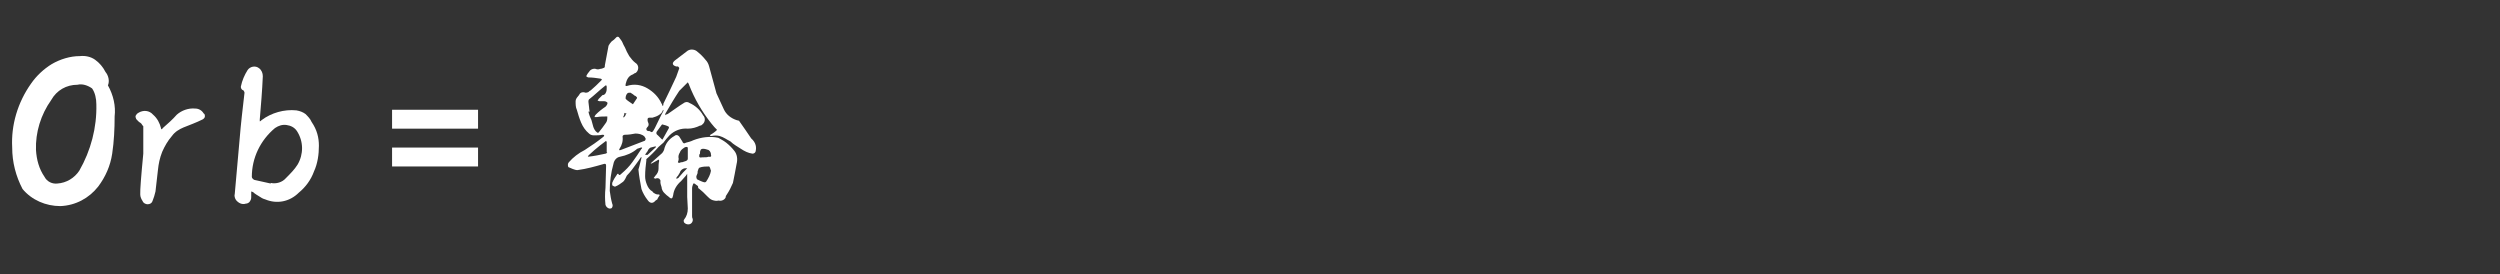 <?xml version="1.0" encoding="utf-8"?>
<!-- Generator: Adobe Illustrator 26.0.2, SVG Export Plug-In . SVG Version: 6.00 Build 0)  -->
<svg version="1.1" id="レイヤー_1" xmlns="http://www.w3.org/2000/svg" xmlns:xlink="http://www.w3.org/1999/xlink" x="0px"
	 y="0px" viewBox="0 0 410 45" style="enable-background:new 0 0 410 45;" xml:space="preserve">
<rect x="0" y="0" width="410" height="45" fill="#333333" stroke="none"/>
<style type="text/css">
	.st0{fill:#FFFFFF;}
</style>
<g id="レイヤー_2_00000174584484355018800430000015991559172396685755_">
	<path class="st0" d="M18.8,19.1c0,2-0.1,4.1-0.4,6.1c-0.3,2-1.1,3.8-2.3,5.4c-1.5,1.9-3.7,3.1-6.2,3.2c-2.4,0-4.7-1-6.2-2.8
		C2.6,28.9,2,26.6,2,24.2c-0.2-3.7,0.9-7.4,3.1-10.5c0.9-1.3,2.1-2.4,3.4-3.2c1.4-0.8,3-1.3,4.6-1.3c0.9-0.1,1.8,0.1,2.5,0.6
		c0.7,0.5,1.3,1.2,1.7,2c0.5,0.6,0.7,1.5,0.4,2.2C18.6,15.6,19,17.4,18.8,19.1z M15.1,14.5c-0.7-0.5-1.6-0.8-2.4-0.6
		c-1.8,0-3.4,0.9-4.3,2.5c-1.7,2.4-2.6,5.3-2.5,8.2c0.1,1.6,0.5,3.1,1.4,4.4c0.4,0.8,1.3,1.2,2.1,1.1c1.5-0.1,2.8-0.9,3.6-2.1
		c1.9-3.3,2.9-7.1,2.8-10.9C15.8,16.2,15.6,15.2,15.1,14.5z"/>
	<path class="st0" d="M33.6,19.1c0,0.2-0.2,0.4-0.4,0.5c-1,0.5-2.1,0.9-3.1,1.3c-0.7,0.3-1.4,0.7-1.9,1.4c-0.7,0.8-1.2,1.7-1.6,2.6
		c-0.4,1-0.6,2-0.7,3l-0.4,3.5c-0.1,0.5-0.3,1.1-0.5,1.6c-0.1,0.3-0.4,0.5-0.8,0.5c-0.3,0-0.7-0.2-0.8-0.5c-0.2-0.3-0.4-0.7-0.4-1.1
		c0-0.4,0-1.1,0.1-2.2s0.2-2.6,0.4-4.5c0-1.5,0-3,0-4.5c-0.1-0.1-0.2-0.2-0.3-0.4c-0.1-0.1-0.2-0.2-0.4-0.3l-0.3-0.3
		c-0.1-0.1-0.2-0.2-0.2-0.3c-0.1-0.2-0.1-0.4,0-0.5c0.1-0.2,0.2-0.3,0.4-0.4c0.8-0.5,1.8-0.4,2.4,0.3c0.7,0.6,1.1,1.4,1.3,2.2
		c0,0.1,0,0.1,0.1,0.2c0.1,0,0.1-0.1,0.2-0.2c0.8-0.7,1.6-1.4,2.3-2.2c0.8-0.7,1.9-1.1,3-1c0.6,0,1.1,0.3,1.4,0.8
		C33.6,18.7,33.6,18.9,33.6,19.1z"/>
	<path class="st0" d="M52.3,23.9c0,1.4-0.2,2.9-0.8,4.2c-0.5,1.4-1.4,2.6-2.5,3.5c-1.5,1.5-3.6,1.9-5.5,1.1c-0.4-0.1-0.7-0.3-1-0.5
		c-0.3-0.2-0.7-0.4-1-0.7c-0.1,0-0.2-0.1-0.3-0.1c0,0.1,0,0.2,0,0.3v0.5c0,0.3,0,0.5-0.2,0.8c-0.1,0.2-0.4,0.4-0.7,0.4
		c-0.6,0.2-1.2-0.1-1.6-0.6c-0.2-0.3-0.3-0.7-0.2-1l0.8-9c0.2-2.5,0.5-5,0.8-7.6c0-0.1-0.1-0.3-0.2-0.4c-0.2,0-0.4-0.3-0.4-0.5
		c0,0,0-0.1,0-0.1c0.2-1,0.6-1.9,1.1-2.7c0.4-0.6,1.3-0.8,1.9-0.3c0.4,0.3,0.6,0.8,0.6,1.3c-0.1,2.4-0.3,4.7-0.5,7.1
		c0,0.1,0,0.2,0,0.3c0.1,0,0.2-0.1,0.3-0.2c1.6-1.2,3.7-1.8,5.7-1.6c0.6,0.1,1.1,0.3,1.5,0.6c0.4,0.4,0.8,0.8,1,1.3
		C52,21.3,52.3,22.6,52.3,23.9z M48.7,21.5c-0.4-0.6-1-0.9-1.7-1c-0.7-0.1-1.3,0.1-1.9,0.5c-2.4,2-3.8,4.9-3.8,8
		c0,0.2,0.2,0.4,0.4,0.5c0.9,0.2,1.8,0.4,2.7,0.6V30c0.9,0.2,1.9-0.1,2.5-0.8c0.7-0.7,1.4-1.4,1.9-2.2
		C49.8,25.3,49.8,23.2,48.7,21.5z"/>
	<path class="st0" d="M78.4,18v3.1H64.3V18H78.4z M64.3,24.2h14.1v3.1H64.3V24.2z"/>
	<path class="st0" d="M123.9,24.9c-0.1,0.2-0.3,0.3-0.5,0.3c-0.7-0.1-1.3-0.4-1.9-0.8c-0.6-0.4-1.2-0.7-1.7-1.2
		c-0.6-0.3-1.1-0.7-1.8-0.9c-0.4-0.1-0.8-0.1-1.3,0h-0.3c0.1-0.1,0.1-0.1,0.1-0.2c0.4-0.2,0.8-0.5,1.1-0.8c-0.3-0.3-0.6-0.6-0.9-1
		c-1.6-2-2.8-4.1-3.7-6.4c0-0.1-0.1-0.2-0.2-0.4c-0.1,0.1-0.2,0.2-0.3,0.3l-0.8,0.8c-0.1,0.1-0.2,0.2-0.3,0.3
		c-0.8,1.2-1.5,2.4-2.2,3.6c-0.1,0.1-0.1,0.3-0.1,0.4c0.1-0.1,0.3-0.2,0.4-0.2c0.9-0.6,1.8-1.3,2.8-1.9c0.3-0.1,0.5-0.1,0.8,0.1
		c0.9,0.4,1.7,1.1,2.2,2c0.4,0.4,0.4,1.1-0.1,1.5c-0.1,0.1-0.2,0.2-0.4,0.2c-0.6,0.3-1.3,0.5-2,0.5c-1.1-0.1-2.2,0.3-3,1.1
		c-0.4,0.4-0.7,0.8-1,1.2c-0.2,0.2-0.5,0.4-0.8,0.7c-0.6,0.7-1.3,1.4-2,2c0,0.1,0,0.1,0,0.2c-0.1,0.8-0.2,1.7-0.2,2.6
		c0,0.5,0.1,0.9,0.3,1.4c0.2,0.5,0.5,0.9,0.9,1.1c0.1,0.2,0.3,0.3,0.5,0.4c0.2,0.1,0.4,0.1,0.6,0.1l0.1,0.1
		c-0.1,0.2-0.3,0.4-0.4,0.7l-0.3,0.2c-0.4,0.5-0.9,0.5-1.3-0.1c-0.4-0.5-0.8-1.2-1-1.8c-0.2-1.1-0.4-2.1-0.5-3.2
		c0.2-0.6,0.3-1.2,0.5-1.9c0-0.1,0-0.1,0-0.2c0,0.1-0.1,0.1-0.1,0.1c-0.2,0.3-0.4,0.6-0.7,1c-0.5,0.7-1,1.4-1.6,2
		c-0.2,0.4-0.3,0.7-0.6,1c-0.4,0.3-0.8,0.6-1.3,0.8c-0.1,0-0.2,0-0.3-0.1c-0.1,0-0.2-0.1-0.2-0.2c0-0.1,0-0.2,0-0.3
		c0.2-0.5,0.5-1,0.8-1.4c0-0.1,0.1-0.1,0.2-0.1c0.1,0.2,0.1,0.2,0.2,0.2c0.1,0,0.2-0.1,0.3-0.2c0.7-0.6,1.3-1.2,1.8-1.9
		c0.5-0.7,1-1.4,1.5-2.2c0.1,0,0.1-0.1,0.1-0.2c-0.1,0-0.2,0-0.2,0l-0.6,0.2c-0.8,0.7-1.8,1.1-2.8,1.3c-0.6,0.1-1,0.6-1.1,1.2
		c-0.4,1.4-0.6,2.9-0.6,4.4c0.1,0.7,0.2,1.4,0.4,2.1c0.1,0.2,0.1,0.4,0,0.6c-0.1,0.2-0.2,0.2-0.5,0.2c-0.3-0.1-0.5-0.3-0.6-0.6
		c-0.1-0.9-0.1-1.8,0-2.8l0.1-3.6c0-0.3-0.1-0.4-0.4-0.3c-1.4,0.4-2.8,0.8-4.3,1c-0.3,0-0.5-0.1-0.8-0.2l-0.7-0.3
		c-0.1-0.3-0.1-0.6,0.1-0.8c0.7-0.8,1.6-1.5,2.6-2c1.1-0.7,2.1-1.4,3.1-2.2l0.1-0.2c-0.1-0.1-0.2-0.1-0.3-0.1
		c-0.5,0.1-0.9,0.1-1.4,0.1c-0.3,0-0.6-0.1-0.8-0.3c-0.6-0.5-1-1.1-1.3-1.8c-0.3-0.7-0.5-1.4-0.7-2.1c-0.2-0.4-0.2-0.9-0.2-1.4
		c0-0.3,0.2-0.6,0.4-0.8c0-0.1,0-0.1,0.1-0.1c0.1-0.2,0.2-0.4,0.4-0.5c0.2-0.1,0.5-0.1,0.7,0c0.2,0,0.3,0,0.5-0.1
		c0.1-0.1,0.2-0.2,0.4-0.3c0.6-0.5,1.1-1,1.7-1.6c0.2-0.2,0.1-0.2-0.1-0.3c-0.7-0.1-1.3-0.2-2-0.2c-0.4-0.1-0.4-0.2-0.2-0.5
		c0.1-0.2,0.2-0.3,0.3-0.4c0.2-0.4,0.7-0.6,1.1-0.5c0,0,0,0,0,0c0.2,0.1,0.5,0.1,0.7,0c0.2,0,0.5-0.1,0.7-0.2
		c0.1-0.1,0.1-0.2,0.1-0.4c0.2-1.1,0.4-2.1,0.6-3.2c0.1-0.2,0.3-0.5,0.5-0.7c0.1-0.1,0.3-0.2,0.4-0.3c0.1-0.1,0.3-0.3,0.4-0.4
		c0.1-0.1,0.3-0.1,0.4,0c0.2,0.3,0.5,0.6,0.6,0.9c0.1,0.2,0.2,0.5,0.4,0.8c0.2,0.5,0.4,0.9,0.7,1.4c0.3,0.4,0.6,0.8,1,1.1
		c0.5,0.3,0.6,0.9,0.3,1.4c-0.1,0.1-0.2,0.3-0.4,0.3c-0.1,0.1-0.2,0.1-0.3,0.2c-0.3,0.1-0.6,0.3-0.8,0.6c-0.2,0.3-0.3,0.6-0.4,1
		c0,0.1,0,0.2,0,0.3h0.2c1.2-0.4,2.4-0.2,3.4,0.4c1,0.6,1.8,1.4,2.3,2.5c0.1,0.1,0.1,0.3,0.2,0.4c0.1-0.1,0.1-0.3,0.1-0.4
		c0.7-1.4,1.4-2.9,2.1-4.4c0.2-0.5,0.3-0.9,0.5-1.4c0-0.1-0.1-0.2-0.2-0.3c-0.1,0-0.2,0-0.3,0c-0.7-0.2-0.7-0.6-0.2-1l2.1-1.6
		c0.5-0.3,1.2-0.2,1.6,0.2c0.5,0.4,0.9,0.8,1.3,1.3c0.3,0.3,0.5,0.7,0.6,1.1c0.4,1.5,0.8,2.9,1.2,4.4c0.4,0.9,0.8,1.7,1.2,2.6
		c0.4,0.9,1.2,1.5,2.1,1.8c0.1,0,0.3,0.1,0.4,0.1c0.7,1,1.4,2,2,2.9C124,23.4,124.1,24.2,123.9,24.9z M99.6,25c-0.1,0-0.1,0-0.1-0.1
		v-1.6c0-0.1-0.1-0.1-0.1-0.2c-0.7,0.5-1.3,1-1.9,1.5c-0.3,0.3-0.7,0.6-1,0.9c0,0.1-0.1,0.2-0.1,0.2c0,0,0.1,0,0.1,0
		c0.9-0.1,1.9-0.3,2.8-0.5C99.4,25.2,99.5,25.1,99.6,25z M99.6,19.1C99.6,19.1,99.6,19,99.6,19.1c-0.6,0-1.2,0-1.7,0.1
		c-0.1,0-0.3,0-0.4,0c0-0.1,0.1-0.3,0.2-0.4c0.5-0.5,1-0.9,1.6-1.3c0.2-0.2,0.4-0.5,0.3-0.7c-0.1-0.1-0.3-0.2-0.5-0.2
		c-0.3,0-0.5,0-0.8,0c-0.1,0-0.2-0.1-0.3-0.1l0.2-0.3c0.2-0.2,0.4-0.4,0.6-0.6c0.3,0,0.5-0.2,0.6-0.5c0.1-0.2,0.1-0.5,0.1-0.8
		c0-0.3-0.1-0.4-0.3-0.2c-0.9,0.7-1.7,1.5-2.6,2.2c-0.1,0.1-0.1,0.3-0.1,0.4c0.1,0.6,0.1,1.1,0.2,1.6c0,0-0.1,0-0.2,0
		c0.1,0.5,0.3,1,0.5,1.4c0.1,0.4,0.2,0.7,0.3,1.1c0.1,0.3,0.3,0.7,0.6,0.9c0.1,0.1,0.2,0.1,0.3,0c0.4-0.5,0.8-1,1.2-1.6
		C99.6,19.8,99.6,19.5,99.6,19.1L99.6,19.1z M105.9,22.8c0-0.1-0.1-0.2-0.2-0.4c-0.4-0.4-1-0.5-1.5-0.5c-0.5,0.1-1.1,0.2-1.7,0.2
		c-0.2,0-0.4,0.1-0.4,0.3c0.1,0.7-0.1,1.4-0.5,2c-0.1,0.2-0.1,0.3,0.2,0.2l3.9-1.5C105.8,23.1,105.8,23,105.9,22.8L105.9,22.8z
		 M102.2,19.2c0.1,0,0.1,0,0.1,0.1c0.1-0.2,0.3-0.3,0.3-0.5c0.1-0.1,0.1-0.2,0.2-0.2c-0.1,0-0.3,0-0.4-0.1
		C102.4,18.8,102.3,19,102.2,19.2L102.2,19.2z M102.6,16.1c0,0.1,0,0.1,0.1,0.2c0.3,0.3,0.7,0.5,1.1,0.8c0.2-0.3,0.4-0.6,0.6-0.9
		c0.1-0.1,0.1-0.2,0-0.3c-0.1-0.1-0.2-0.2-0.3-0.2c-0.2-0.2-0.4-0.3-0.7-0.5c-0.2,0-0.4,0-0.5,0.1C102.7,15.5,102.6,15.8,102.6,16.1
		L102.6,16.1z M107.6,24.1c0,0-0.1-0.1-0.1-0.1c-0.3,0.1-0.5,0.1-0.8,0.2c-0.2,0.1-0.4,0.3-0.5,0.6c-0.1,0.1-0.2,0.3-0.3,0.4
		c0,0.1-0.1,0.1-0.1,0.2c0.1,0,0.2,0,0.3,0h0.1L107.6,24.1C107.6,24.1,107.6,24.1,107.6,24.1L107.6,24.1z M106,21.1
		c0,0.1,0,0.2,0.1,0.3c0,0,0,0,0,0c0.1,0.1,0.3,0.1,0.4,0.1c0.1,0,0.2,0.1,0.2,0.1c0.1,0.1,0.3,0.1,0.4-0.1c0,0,0-0.1,0.1-0.1
		c0-0.1,0.1-0.2,0.2-0.4c0.5-1,0.9-1.9,1.4-2.8c0-0.1,0-0.1,0-0.2c0,0-0.1,0.1-0.1,0.1c-0.1,0.4-0.4,0.6-0.7,0.8
		c-0.3,0.2-0.7,0.3-1,0.4c-0.2,0-0.3,0-0.5,0c-0.2,0-0.3,0.1-0.3,0.3c0,0.2,0,0.3,0.1,0.5c0.1,0.2,0.1,0.4,0,0.6
		C106.2,20.8,106.1,20.9,106,21.1L106,21.1z M119.1,23.4c0.5,0.4,0.9,0.8,1.3,1.3c0.5,0.6,0.6,1.4,0.4,2.2c-0.1,0.5-0.2,1-0.3,1.6
		c-0.1,0.5-0.2,1-0.3,1.5c-0.3,0.7-0.6,1.3-1,1.9c-0.1,0.1-0.2,0.3-0.2,0.5c-0.2,0.4-0.7,0.6-1.1,0.5c0,0-0.1,0-0.1,0
		c-0.3,0.1-0.7,0-1-0.1c-0.3-0.1-0.6-0.4-0.8-0.6c-0.2-0.2-0.5-0.5-0.7-0.7s-0.5-0.4-0.7-0.6c-0.1,0-0.1-0.1-0.1-0.1
		c0-0.2,0-0.3-0.2-0.4c-0.1-0.1-0.3-0.2-0.4-0.3c0,0-0.1,0-0.2,0c-0.1,0.3-0.2,0.5-0.2,0.8c0,1.5,0,3,0,4.5c0,0.2,0,0.3,0.1,0.5
		c0.1,0.4-0.2,0.9-0.7,0.9c-0.3,0-0.5-0.1-0.7-0.3c-0.1-0.2-0.1-0.4,0-0.5c0.4-0.5,0.6-1.1,0.6-1.8c0-0.6-0.1-1.3-0.1-1.9
		c0-1.1,0-2.2,0-3.4v-0.4c-0.1,0.1-0.1,0.2-0.2,0.3l-0.8,0.9c-0.7,0.6-1.2,1.4-1.3,2.3c-0.1,0.6-0.3,0.7-0.7,0.3
		c-0.3-0.2-0.5-0.4-0.8-0.7c-0.2-0.2-0.4-0.6-0.4-0.9c-0.1-0.3-0.2-0.6-0.2-0.9c0.1-0.2-0.1-0.4-0.2-0.5c-0.2-0.1-0.4-0.1-0.6,0
		l-0.3-0.1c0.1-0.1,0.2-0.3,0.3-0.4c0.3-0.3,0.5-0.7,0.5-1.1c0-0.4,0-0.9,0.1-1.3c0-0.2-0.1-0.3-0.3-0.1l-0.9,0.5
		c-0.1,0-0.1,0-0.2,0.1l0.1-0.2l1.8-1.6c0.1-0.1,0.2-0.3,0.3-0.5c0.2-1,0.8-1.8,1.7-2.3c0.2-0.2,0.5-0.2,0.7,0c0,0,0.1,0.1,0.1,0.1
		c0.2,0.3,0.3,0.5,0.5,0.8c0.1,0.3,0.3,0.4,0.6,0.2c0.4-0.1,0.8-0.2,1.2-0.4c1.3-0.5,2.7-0.7,4.1-0.4
		C118.1,22.8,118.6,23,119.1,23.4L119.1,23.4z M108.6,20.4c0,0-0.1,0.1-0.1,0.1l-0.8,1.1c-0.1,0.2-0.1,0.4,0.2,0.6l0.6,0.6
		c0.1,0.1,0.2,0.1,0.2,0c0,0,0,0,0,0c0.3-0.6,0.7-1.2,1-1.8c0-0.1,0-0.1,0-0.2C109.4,20.6,109,20.5,108.6,20.4L108.6,20.4z
		 M112.7,27.6c-0.1,0-0.2,0-0.3,0c-0.4,0-0.8,0.3-0.9,0.7c-0.1,0.2-0.2,0.3-0.3,0.5c-0.1,0.1-0.3,0.3-0.3,0.5c0.2,0,0.4-0.1,0.5-0.3
		C111.8,28.5,112.3,28,112.7,27.6L112.7,27.6z M112.8,24.8c0-0.1,0-0.3,0-0.5c0-0.2-0.1-0.2-0.3-0.2c-0.1,0-0.3,0.1-0.4,0.2
		c-0.3,0.2-0.5,0.4-0.6,0.7c-0.2,0.3-0.3,0.7-0.2,1c0,0.1,0,0.3-0.1,0.5s0.1,0.2,0.3,0.2c0.1-0.1,0.3-0.1,0.4-0.1l0.6-0.2
		c0.2-0.1,0.3-0.2,0.3-0.4L112.8,24.8L112.8,24.8z M116.6,28c-0.1-0.2-0.1-0.5-0.3-0.7c-0.5,0-1.1,0-1.6,0.2
		c-0.1,0.1-0.2,0.2-0.2,0.4c-0.1,0.1-0.1,0.3-0.1,0.5c-0.1,0.2-0.1,0.3-0.2,0.5c0,0.2,0,0.3,0.1,0.5c0.4,0.2,0.8,0.4,1.2,0.5
		c0.1,0,0.2,0,0.3-0.1C116.2,29.2,116.5,28.6,116.6,28L116.6,28z M116.6,25.4c0-0.3-0.1-0.6-0.4-0.8c-0.3-0.1-0.6-0.2-0.9-0.2
		c-0.2,0-0.4,0.1-0.4,0.2c-0.1,0.2-0.1,0.3-0.1,0.5c0,0.1,0,0.2-0.1,0.2c-0.1,0.5,0,0.6,0.5,0.5h0.2c0.3,0,0.6,0,0.8-0.1
		C116.6,25.8,116.7,25.6,116.6,25.4L116.6,25.4z"/>
</g>
</svg>
